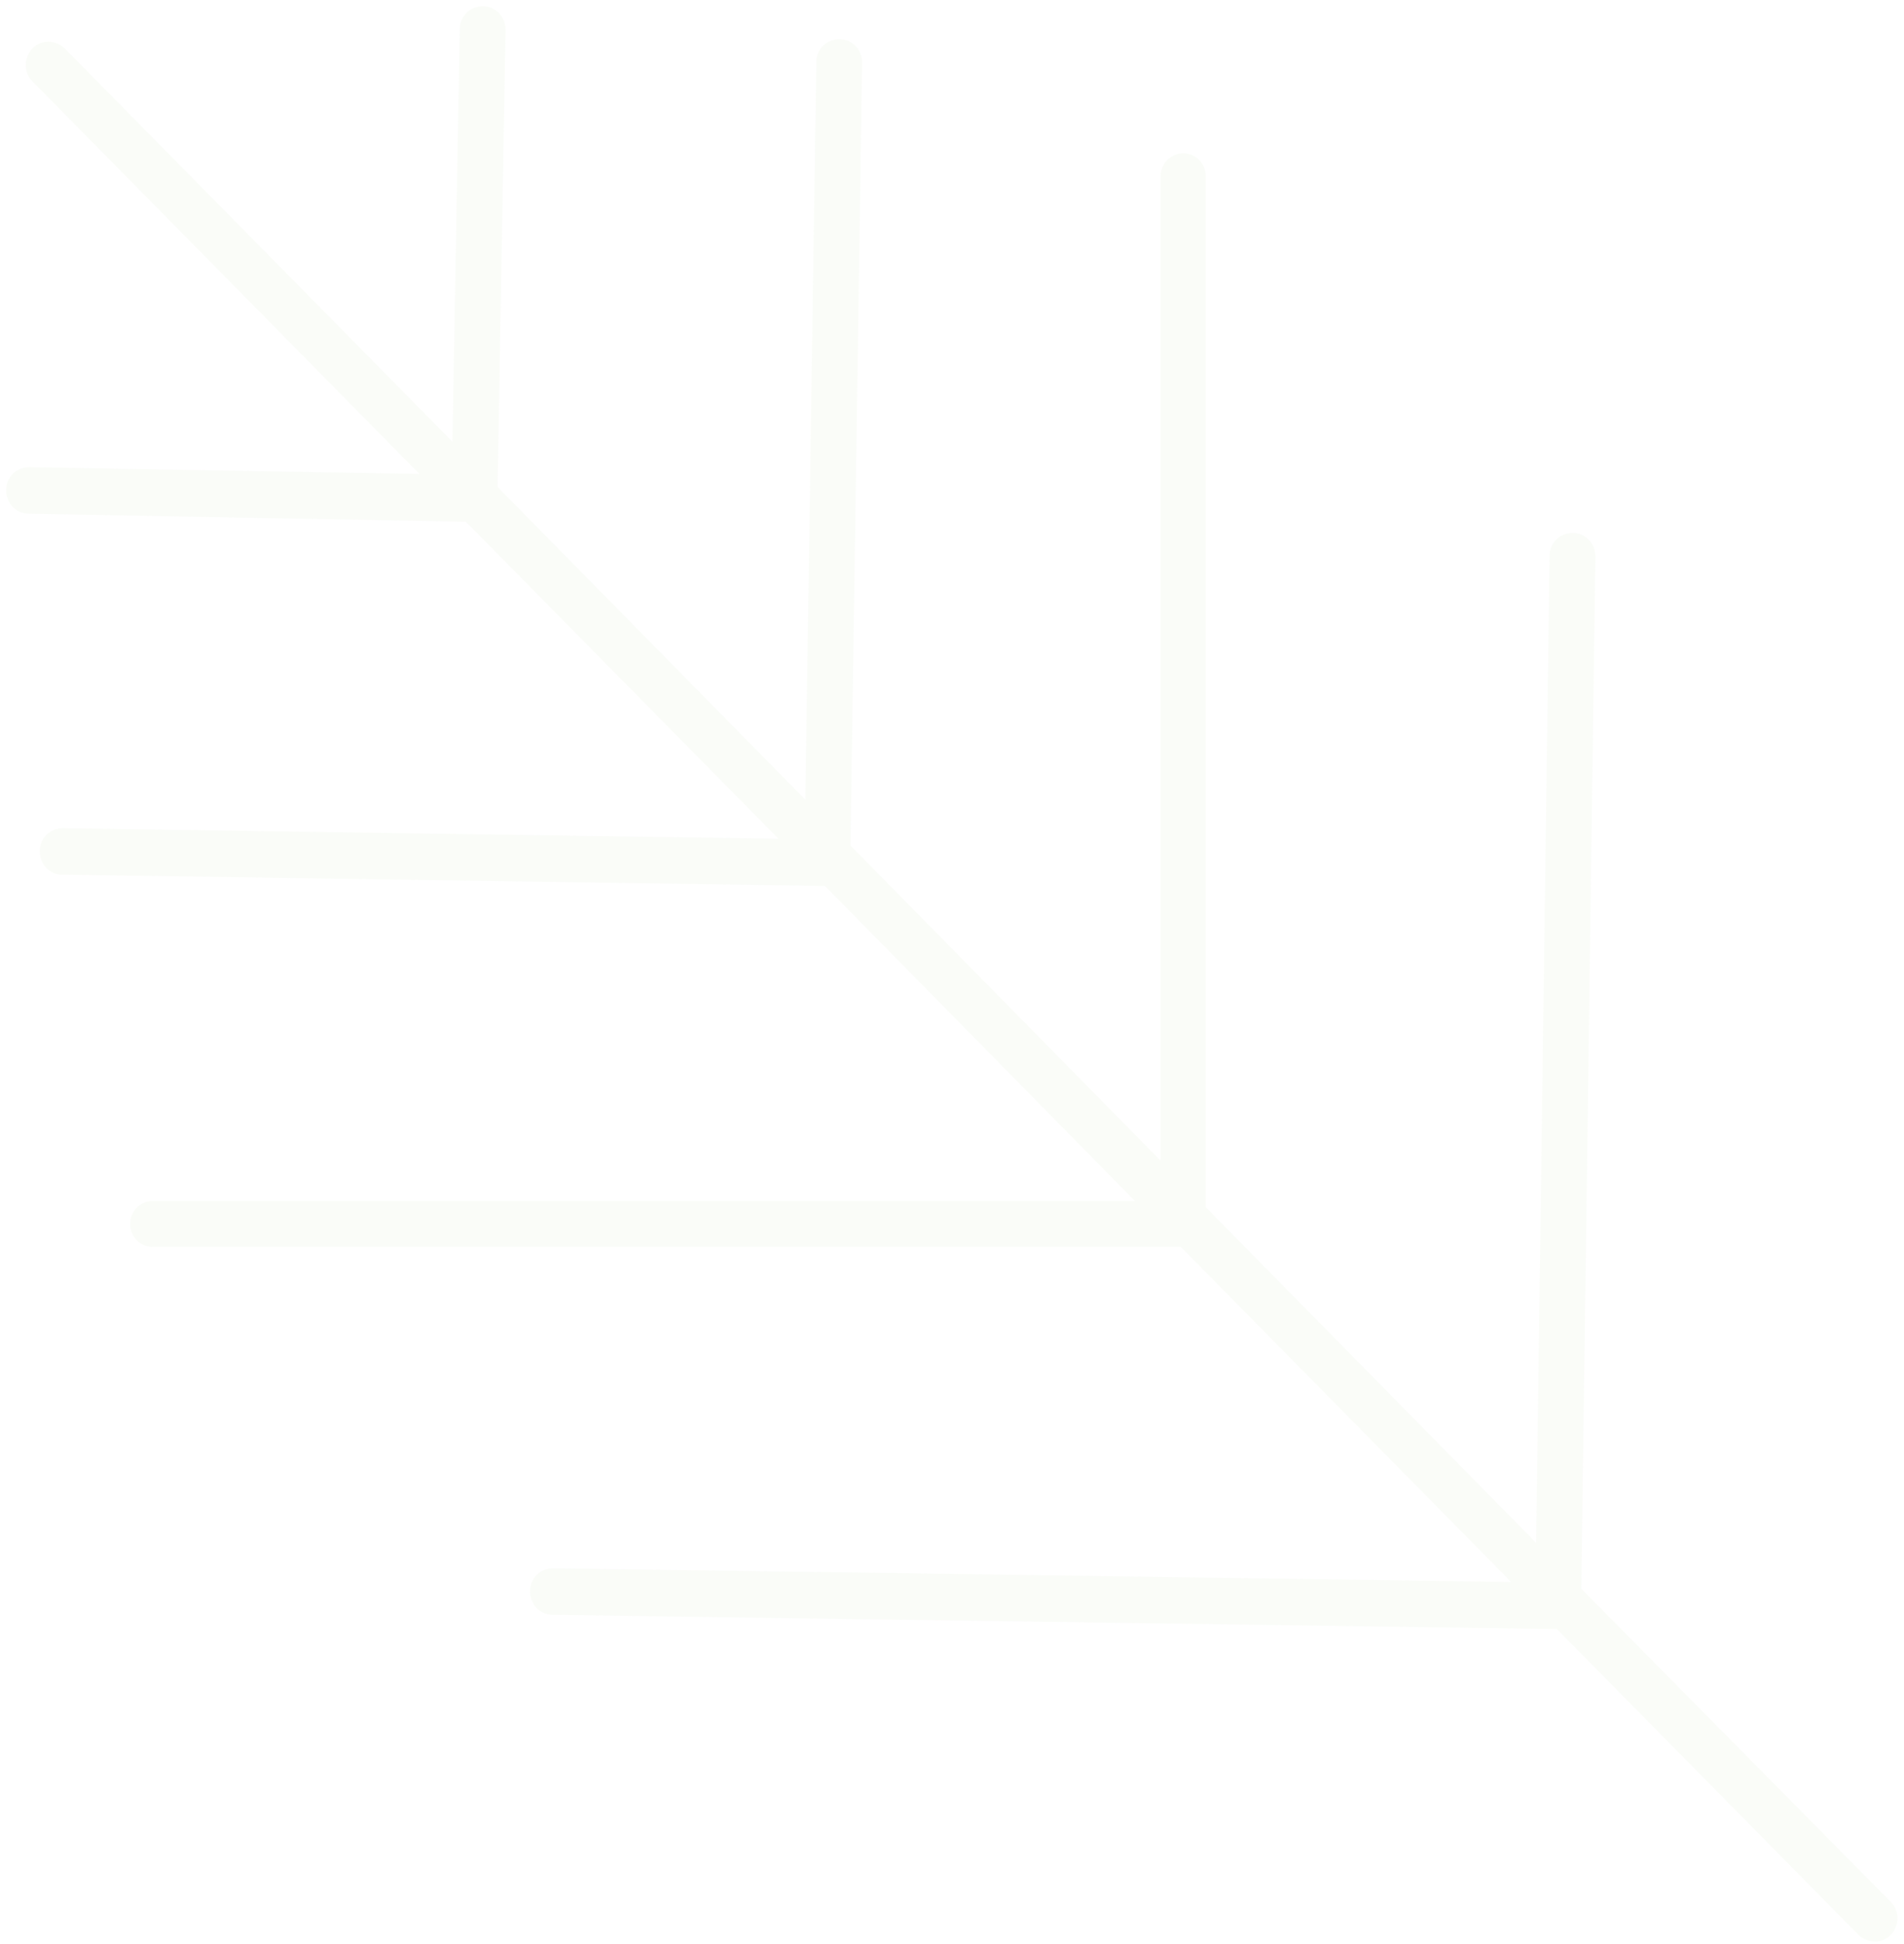 <svg width="281" height="287" viewBox="0 0 281 287" fill="none" xmlns="http://www.w3.org/2000/svg">
<path opacity="0.05" fill-rule="evenodd" clip-rule="evenodd" d="M4.328 68.959L61.906 69.966L4.779 12.003C3.427 10.629 3.517 8.523 4.779 7.15C6.13 5.776 8.203 5.868 9.554 7.15L66.771 65.205L67.852 4.311C67.852 2.388 69.384 0.923 71.276 0.923C73.169 0.923 74.61 2.48 74.61 4.403L73.439 71.889L118.852 118.04L120.474 9.164C120.474 7.241 122.006 5.776 123.898 5.776C125.79 5.776 127.232 7.333 127.232 9.256L125.52 124.817L171.293 171.334V26.013C171.293 24.09 172.825 22.625 174.627 22.625C176.519 22.625 177.961 24.182 177.961 26.013V178.202L226.708 227.741L228.69 82.054C228.69 80.131 230.222 78.666 232.114 78.666C234.006 78.666 235.448 80.222 235.448 82.145L233.376 234.517L279.059 280.76C280.411 282.133 280.321 284.239 279.059 285.613C277.708 286.986 275.635 286.895 274.284 285.613L229.772 240.469L81.548 238.363C79.656 238.363 78.215 236.806 78.215 234.883C78.215 232.96 79.746 231.495 81.638 231.495L223.014 233.51L174.267 184.062H22.529C20.637 184.062 19.196 182.505 19.196 180.674C19.196 178.751 20.727 177.286 22.529 177.286H167.509L121.735 130.769L9.194 129.12C7.302 129.12 5.86 127.564 5.86 125.641C5.86 123.718 7.392 122.253 9.284 122.253L114.887 123.809L68.753 77.017L4.238 75.827C2.346 75.827 0.904 74.27 0.904 72.347C0.904 70.424 2.436 68.959 4.328 68.959Z" fill="#8FC265"/>
</svg>
